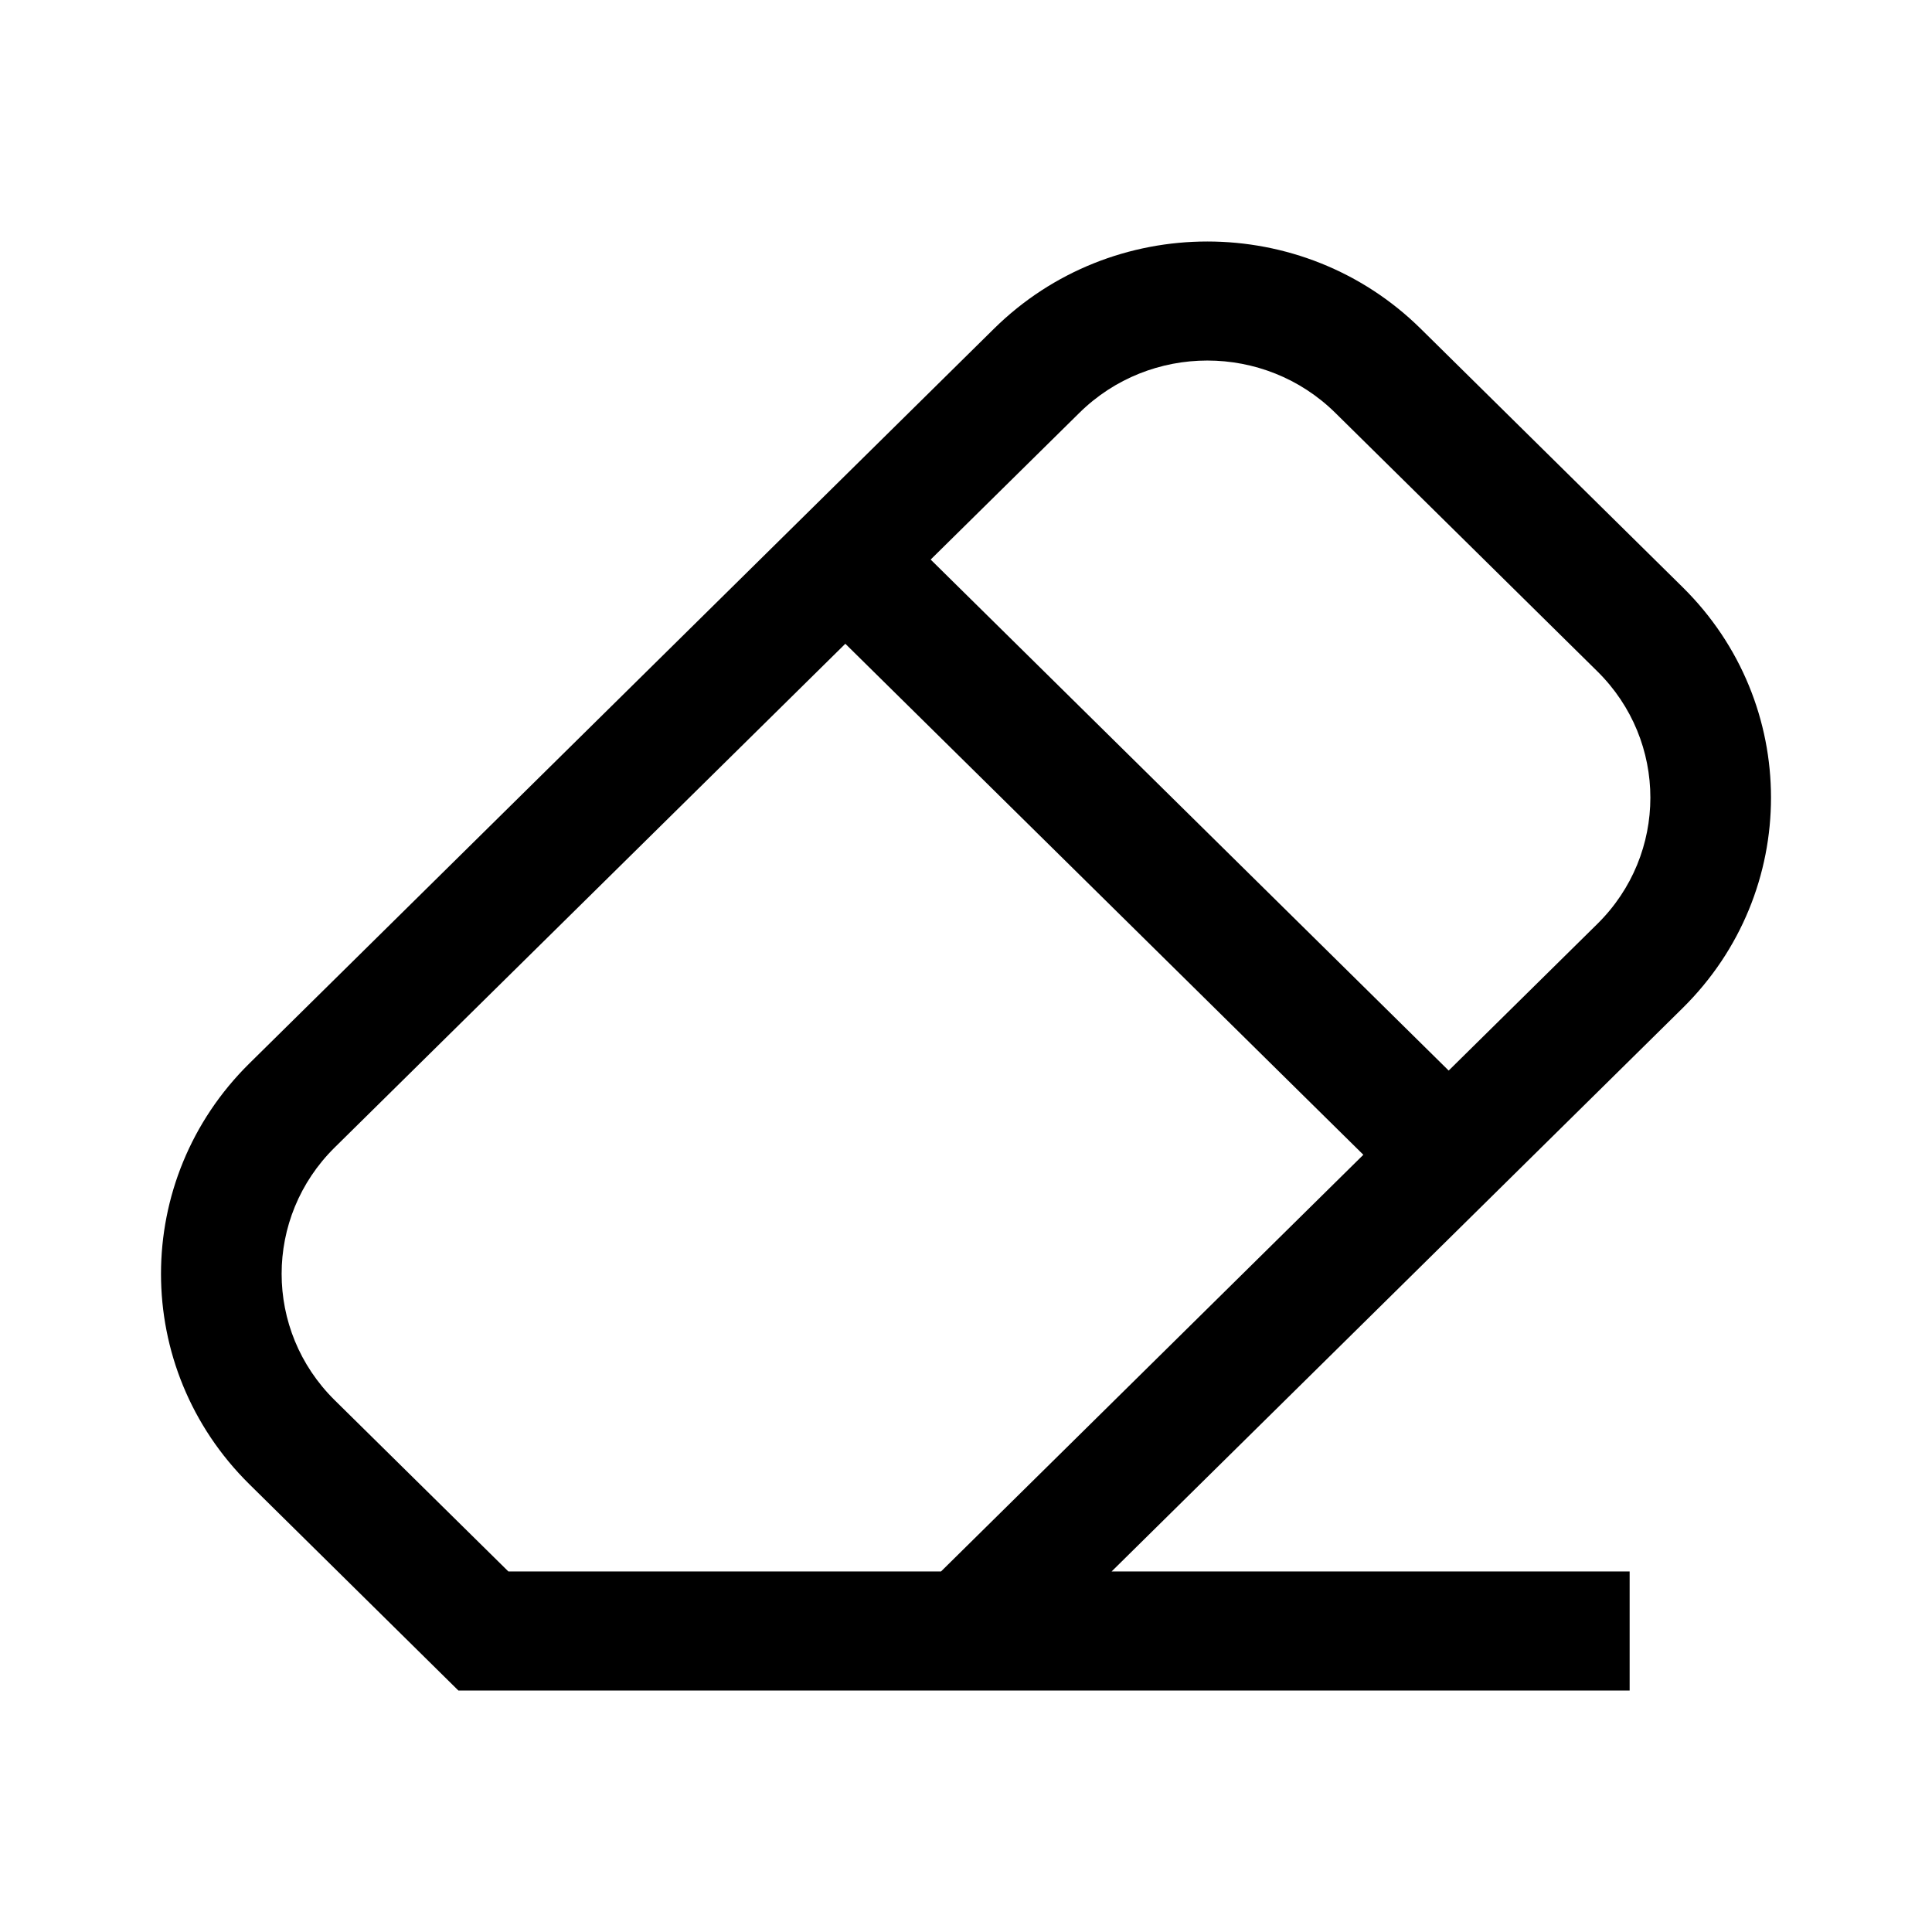 <svg xmlns="http://www.w3.org/2000/svg" width="24" height="24" viewBox="0 0 24 24"><path fill-rule="evenodd" clip-rule="evenodd" d="M17.648 4.083C16.184 2.639 13.812 2.639 12.348 4.083L3.098 13.21C1.634 14.654 1.634 16.994 3.098 18.438L5.474 20.783L5.694 21L6.004 21H12L12.31 21L20.244 21V19.521H13.809L20.902 12.523C22.366 11.079 22.366 8.738 20.902 7.294L17.648 4.083ZM11.69 19.521L16.936 14.345L10.501 7.997L4.157 14.255C3.279 15.122 3.279 16.526 4.157 17.393L6.315 19.521L11.69 19.521ZM11.561 6.951L17.996 13.299L19.843 11.477C20.721 10.611 20.721 9.206 19.843 8.34L16.588 5.129C15.71 4.262 14.286 4.262 13.408 5.129L11.561 6.951Z"/></svg>